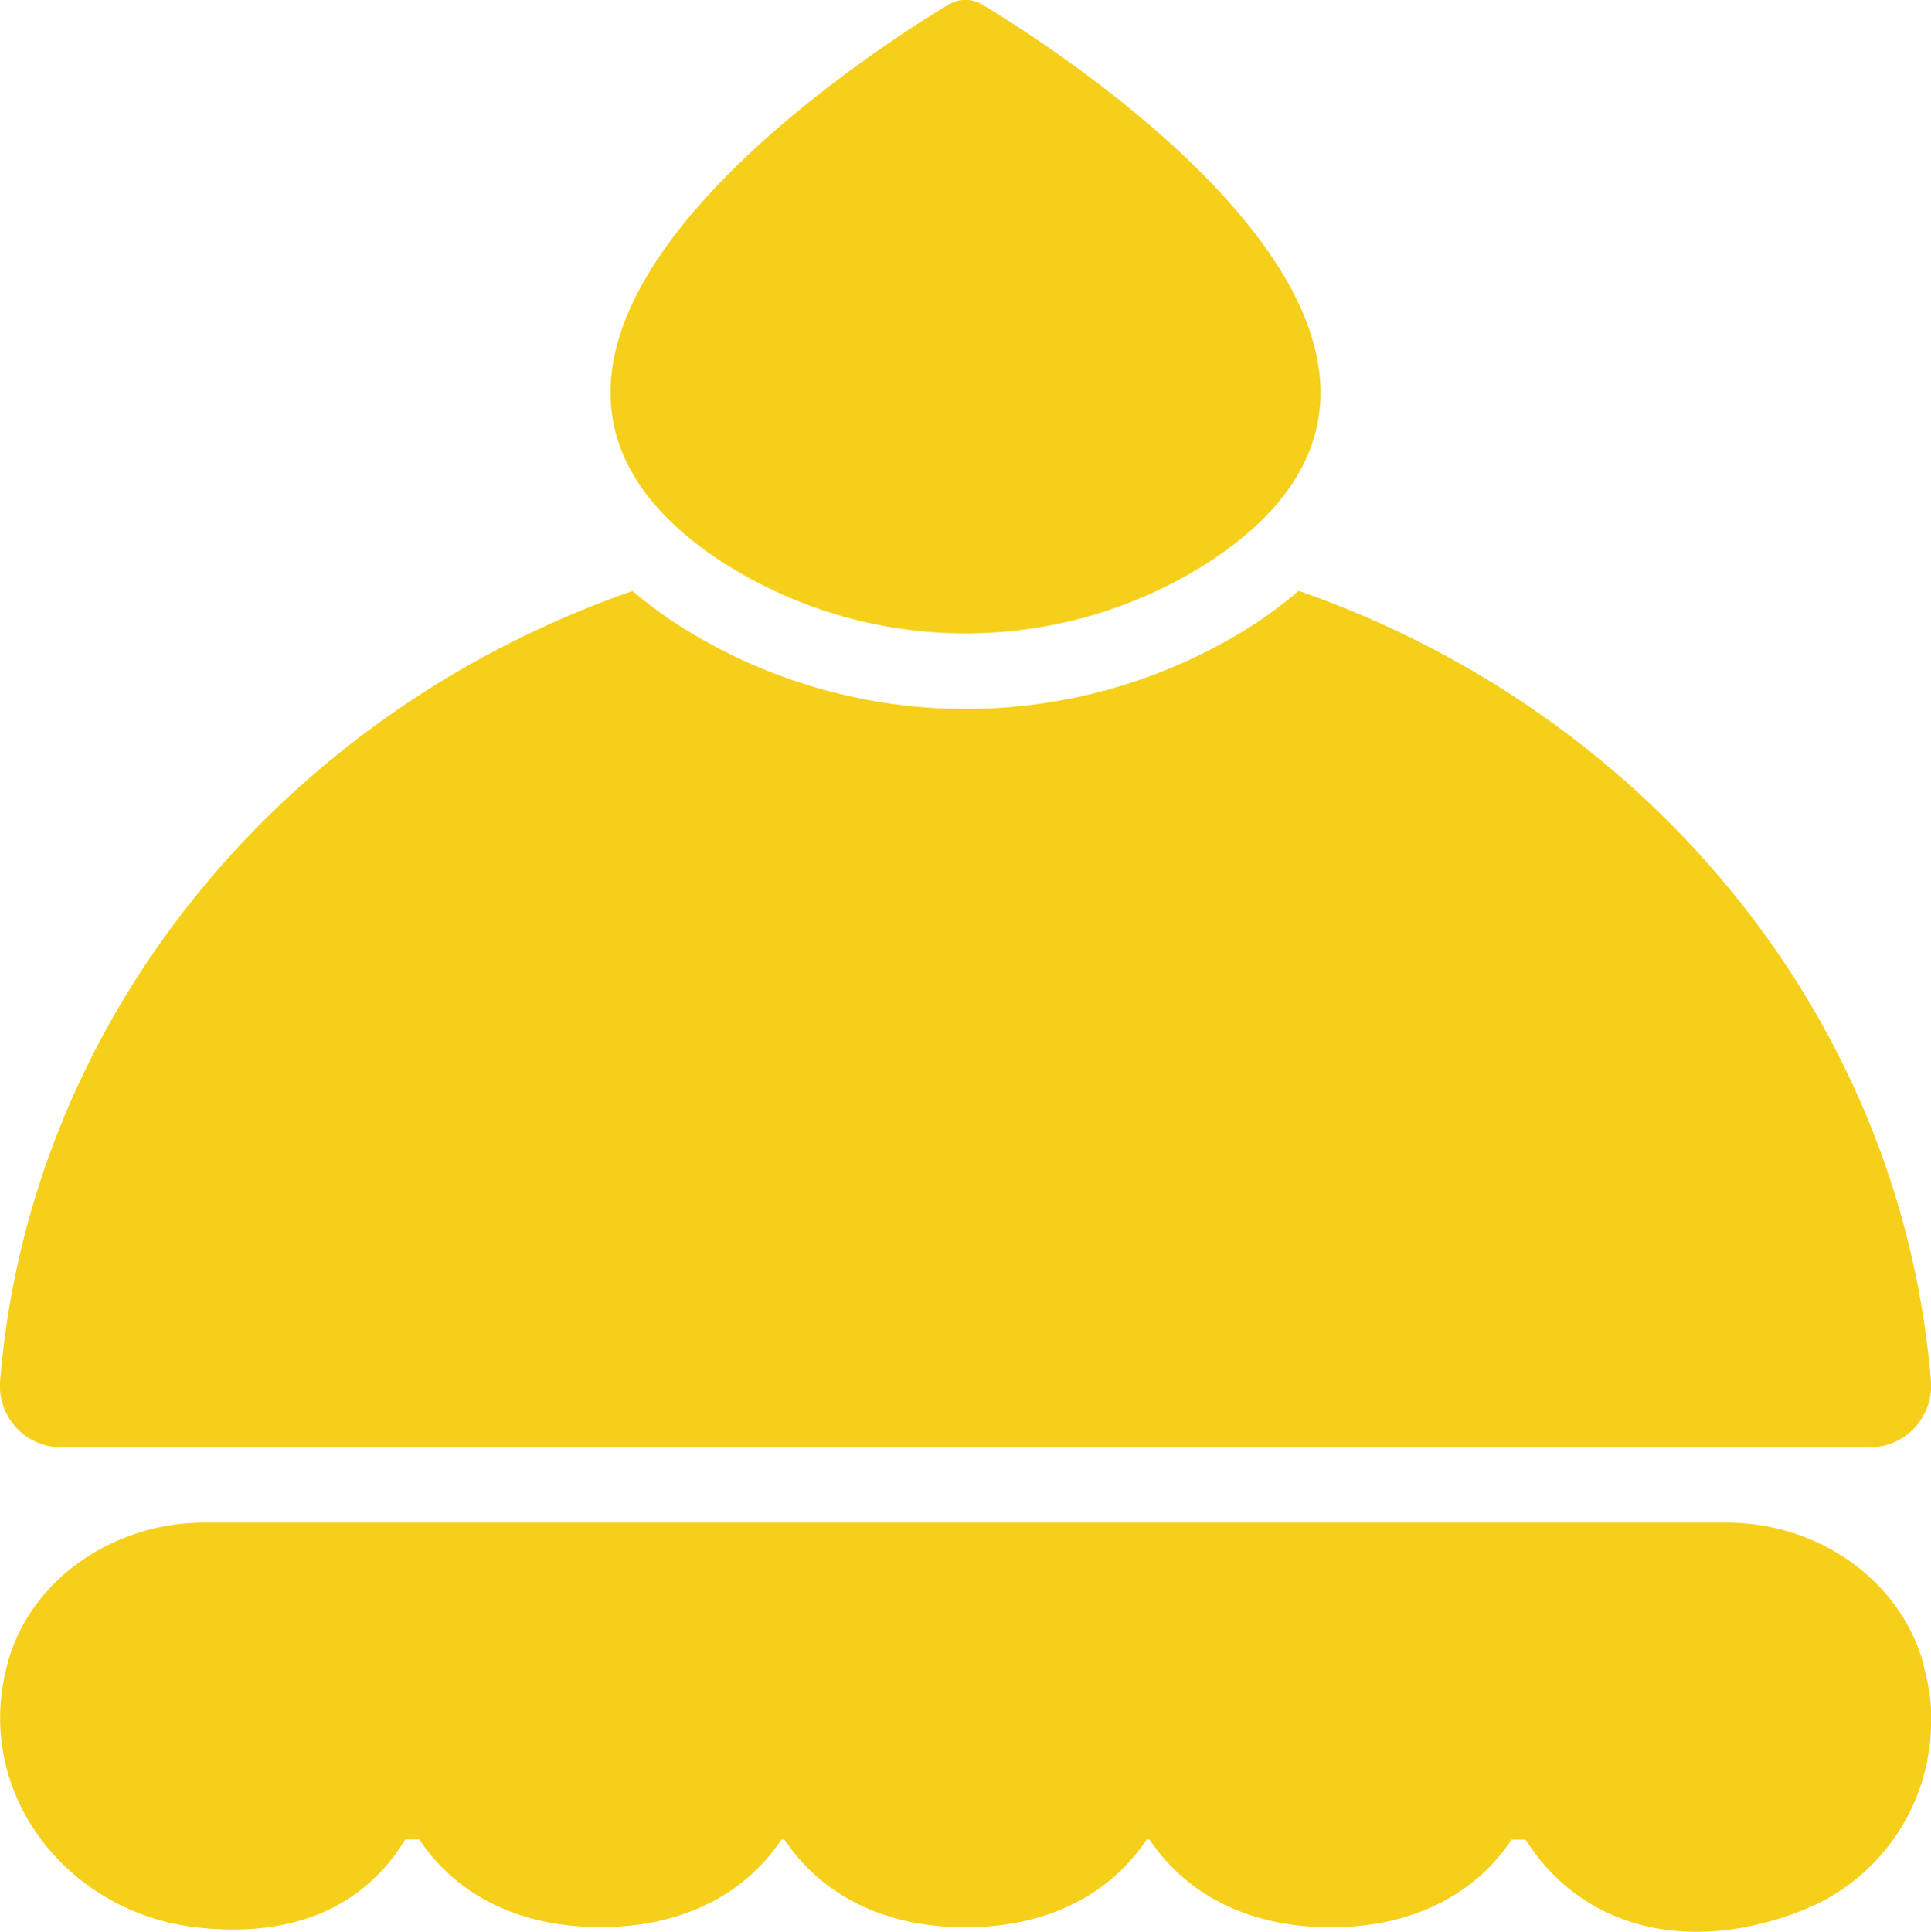 <?xml version="1.0" encoding="UTF-8"?>
<svg id="schokotraum" viewBox="0 0 128 128.04" xmlns="http://www.w3.org/2000/svg">
 <defs>
  <style>.cls-1{fill:#f5cf1a;}</style>
 </defs>
 <title>schokotraum</title>
 <path class="cls-1" transform="translate(0 -.07)" d="M128,91.7a4.08,4.08,0,0,1-4.23,4.3H4.24A4.08,4.08,0,0,1,0,91.7C1.94,67.48,18.82,47.27,41.93,39.24a29.59,29.59,0,0,0,2.79,2.1,35.39,35.39,0,0,0,38.58,0,29.63,29.63,0,0,0,2.79-2.11C109.18,47.27,126.06,67.48,128,91.7Z"/>
 <path class="cls-1" transform="translate(0 -.07)" d="M128,113.3a13.58,13.58,0,0,0-.37-2.35c-0.08-.33-0.17-0.73-0.27-1.06-1.71-5.31-7-8.9-12.91-8.9H13.52C7.73,101,2.4,104.49.68,109.72c-0.1.3-.19,0.64-0.26,0.94a13.05,13.05,0,0,0-.4,2.76c-0.29,7.19,5.35,13.47,12.89,14.38,5.72,0.69,10.91-.81,13.95-5.81h0.93c2.69,4,7.07,5.81,12,5.81S49.1,126,51.8,122H52c2.69,4,7.07,5.81,12,5.81S73.32,126,76,122H76.2c2.7,4,7.08,5.81,12,5.81s9.32-1.81,12-5.81h0.93c3.79,6,10.94,7.6,18.28,4.71A13.43,13.43,0,0,0,128,114.35,5.64,5.64,0,0,0,128,113.3Z"/>
 <path class="cls-1" transform="translate(0 -.07)" d="M80.26,37.24c-0.12.08-.23,0.16-0.36,0.23a29.88,29.88,0,0,1-31.79,0c-0.13-.07-0.24-0.15-0.36-0.23C27,23.51,56.56,4.2,62.86.38a2.2,2.2,0,0,1,2.27,0C71.44,4.2,101,23.51,80.26,37.24Z"/>
</svg>
